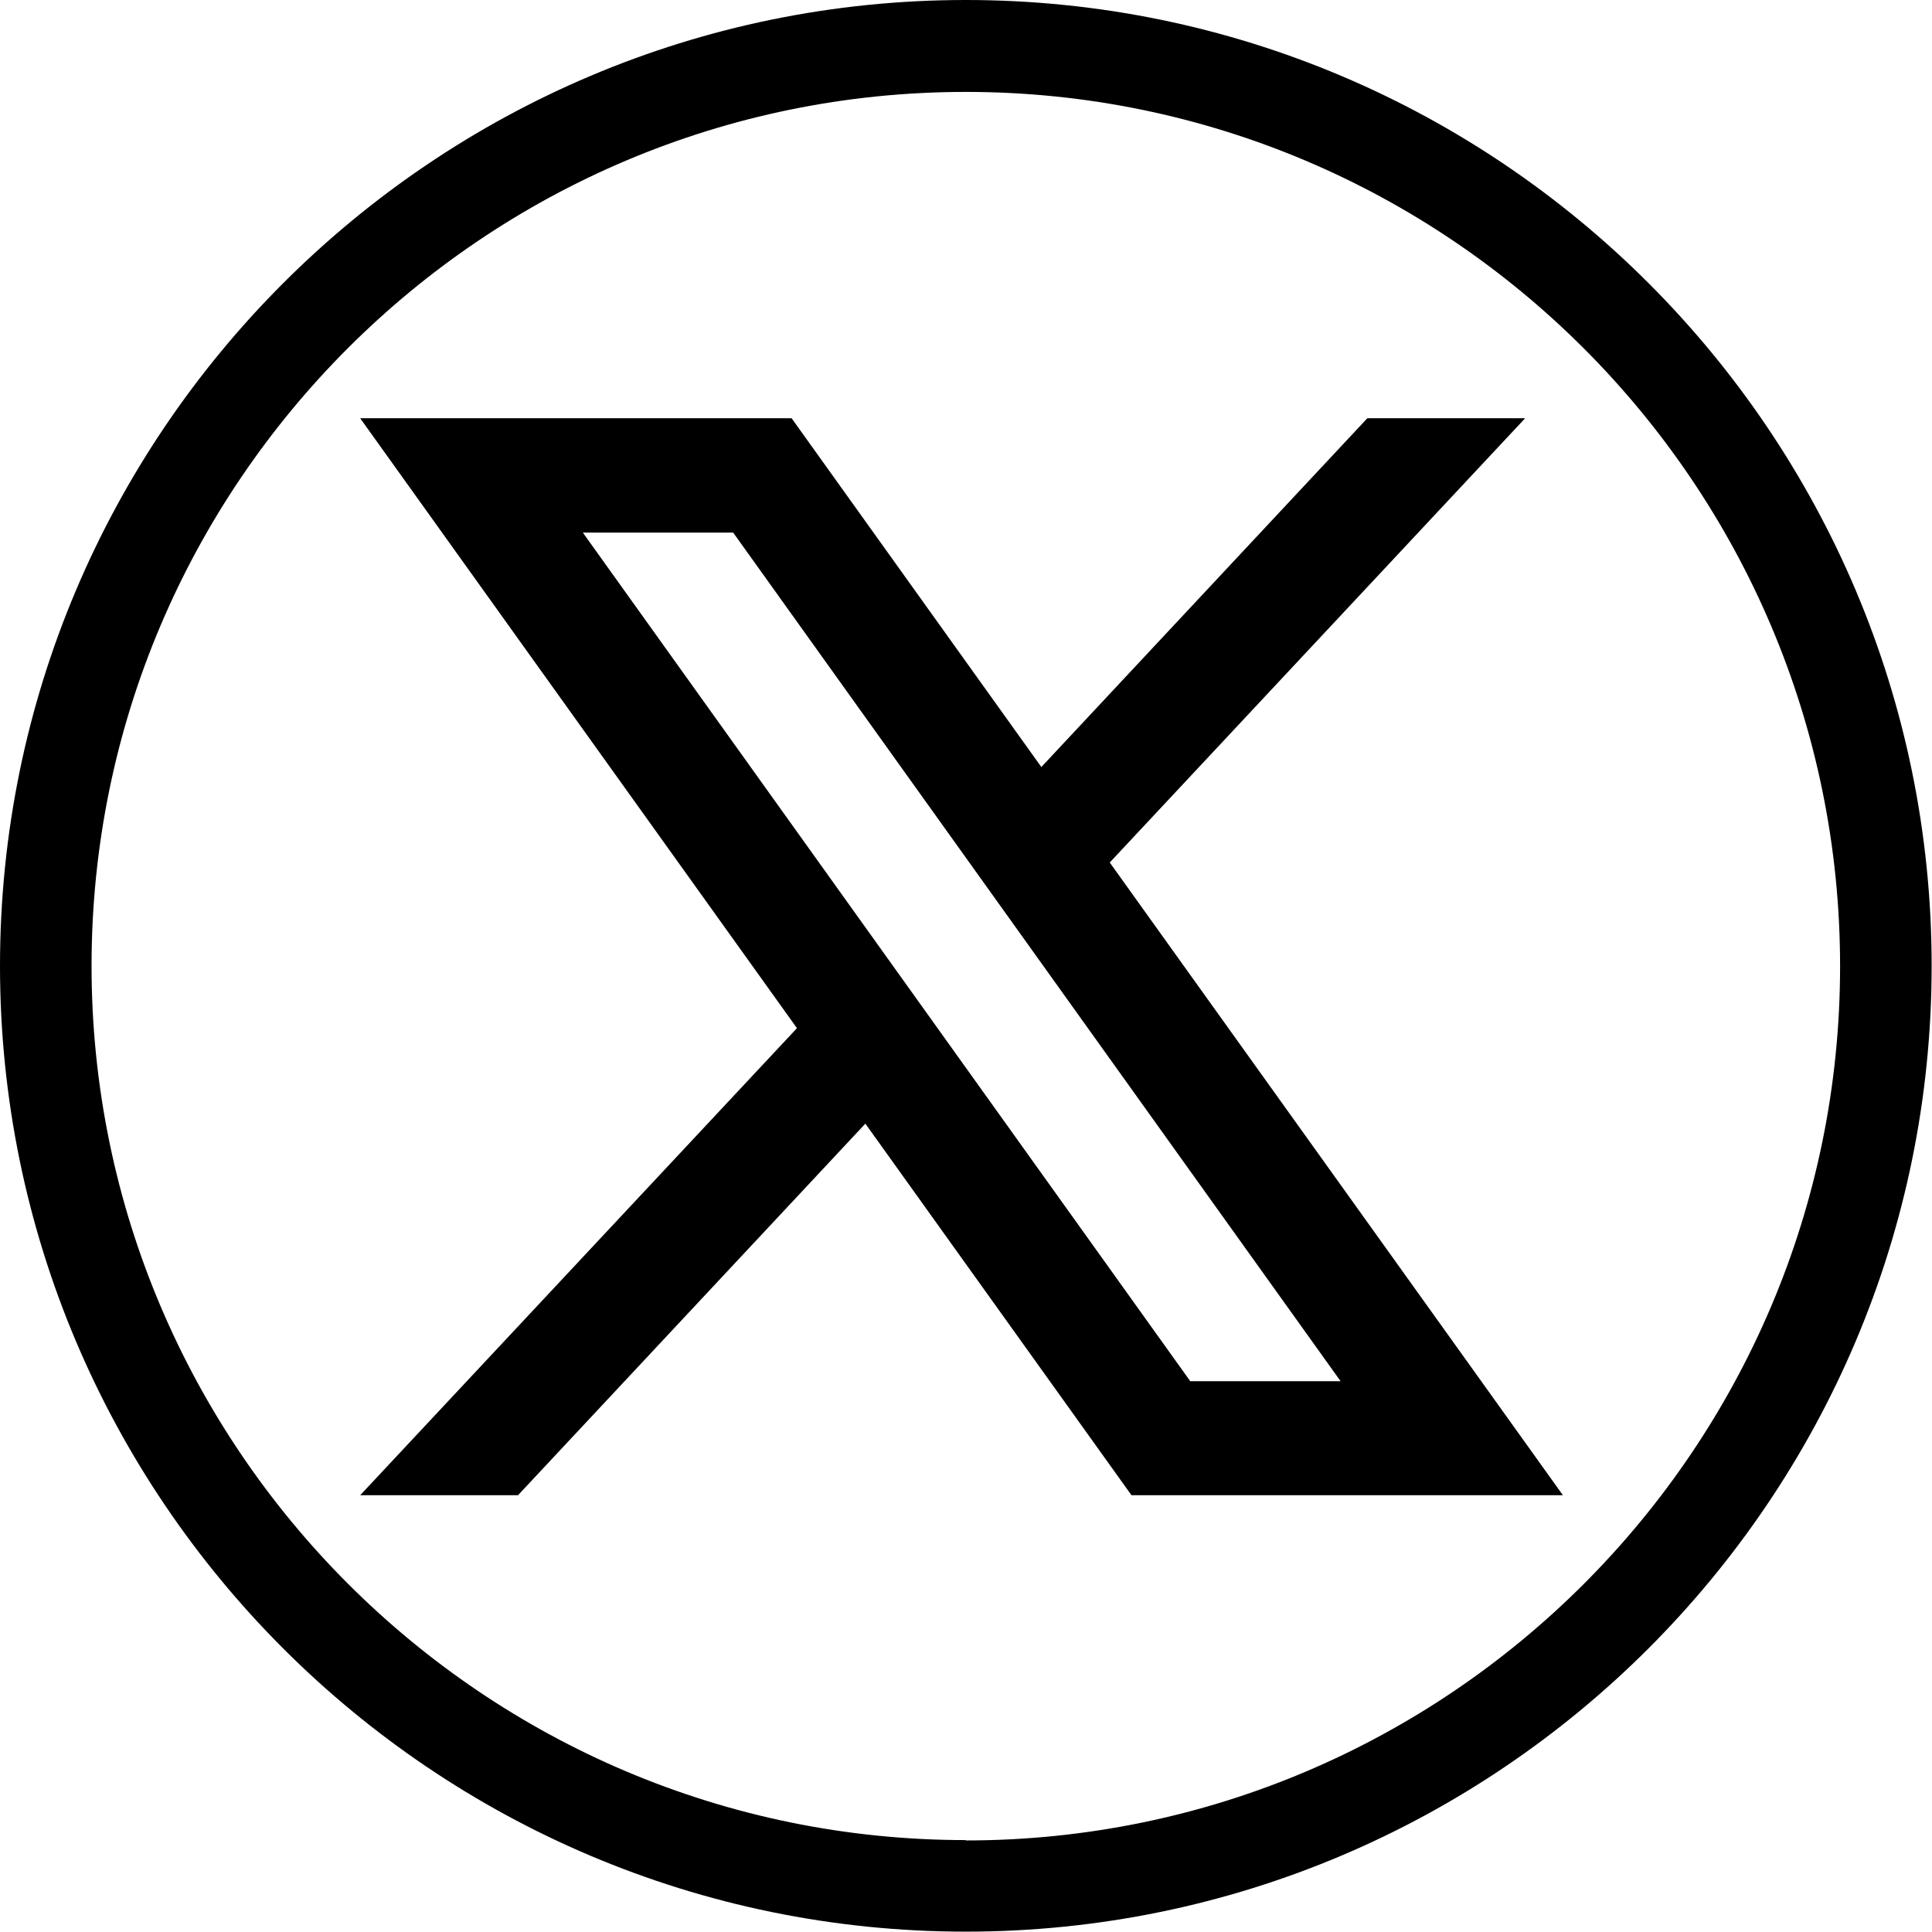 <?xml version="1.0" encoding="UTF-8"?><svg id="Capa_2" xmlns="http://www.w3.org/2000/svg" viewBox="0 0 54.23 54.23"><defs><style>.cls-1{fill:#000;stroke-width:0px;}</style></defs><g id="Capa_2-2"><path class="cls-1" d="M42.81,11.74h-4.43l-9.15,9.79-7.01-9.79h-12.11l12.26,17.12-12.26,13.11h4.43l9.75-10.43,7.47,10.43h12.11l-12.72-17.76,11.66-12.47ZM37.63,38.77h-4.22L16.36,14.95h4.22l17.05,23.82Z"/><path class="cls-1" d="M27.11,0C12.16,0,0,12.16,0,27.11s12.16,27.11,27.11,27.11,27.11-12.16,27.11-27.11S42.07,0,27.11,0ZM27.11,51.65c-13.53,0-24.54-11.01-24.54-24.54S13.58,2.58,27.11,2.58s24.54,11.01,24.54,24.54-11.01,24.54-24.54,24.54Z"/></g></svg>